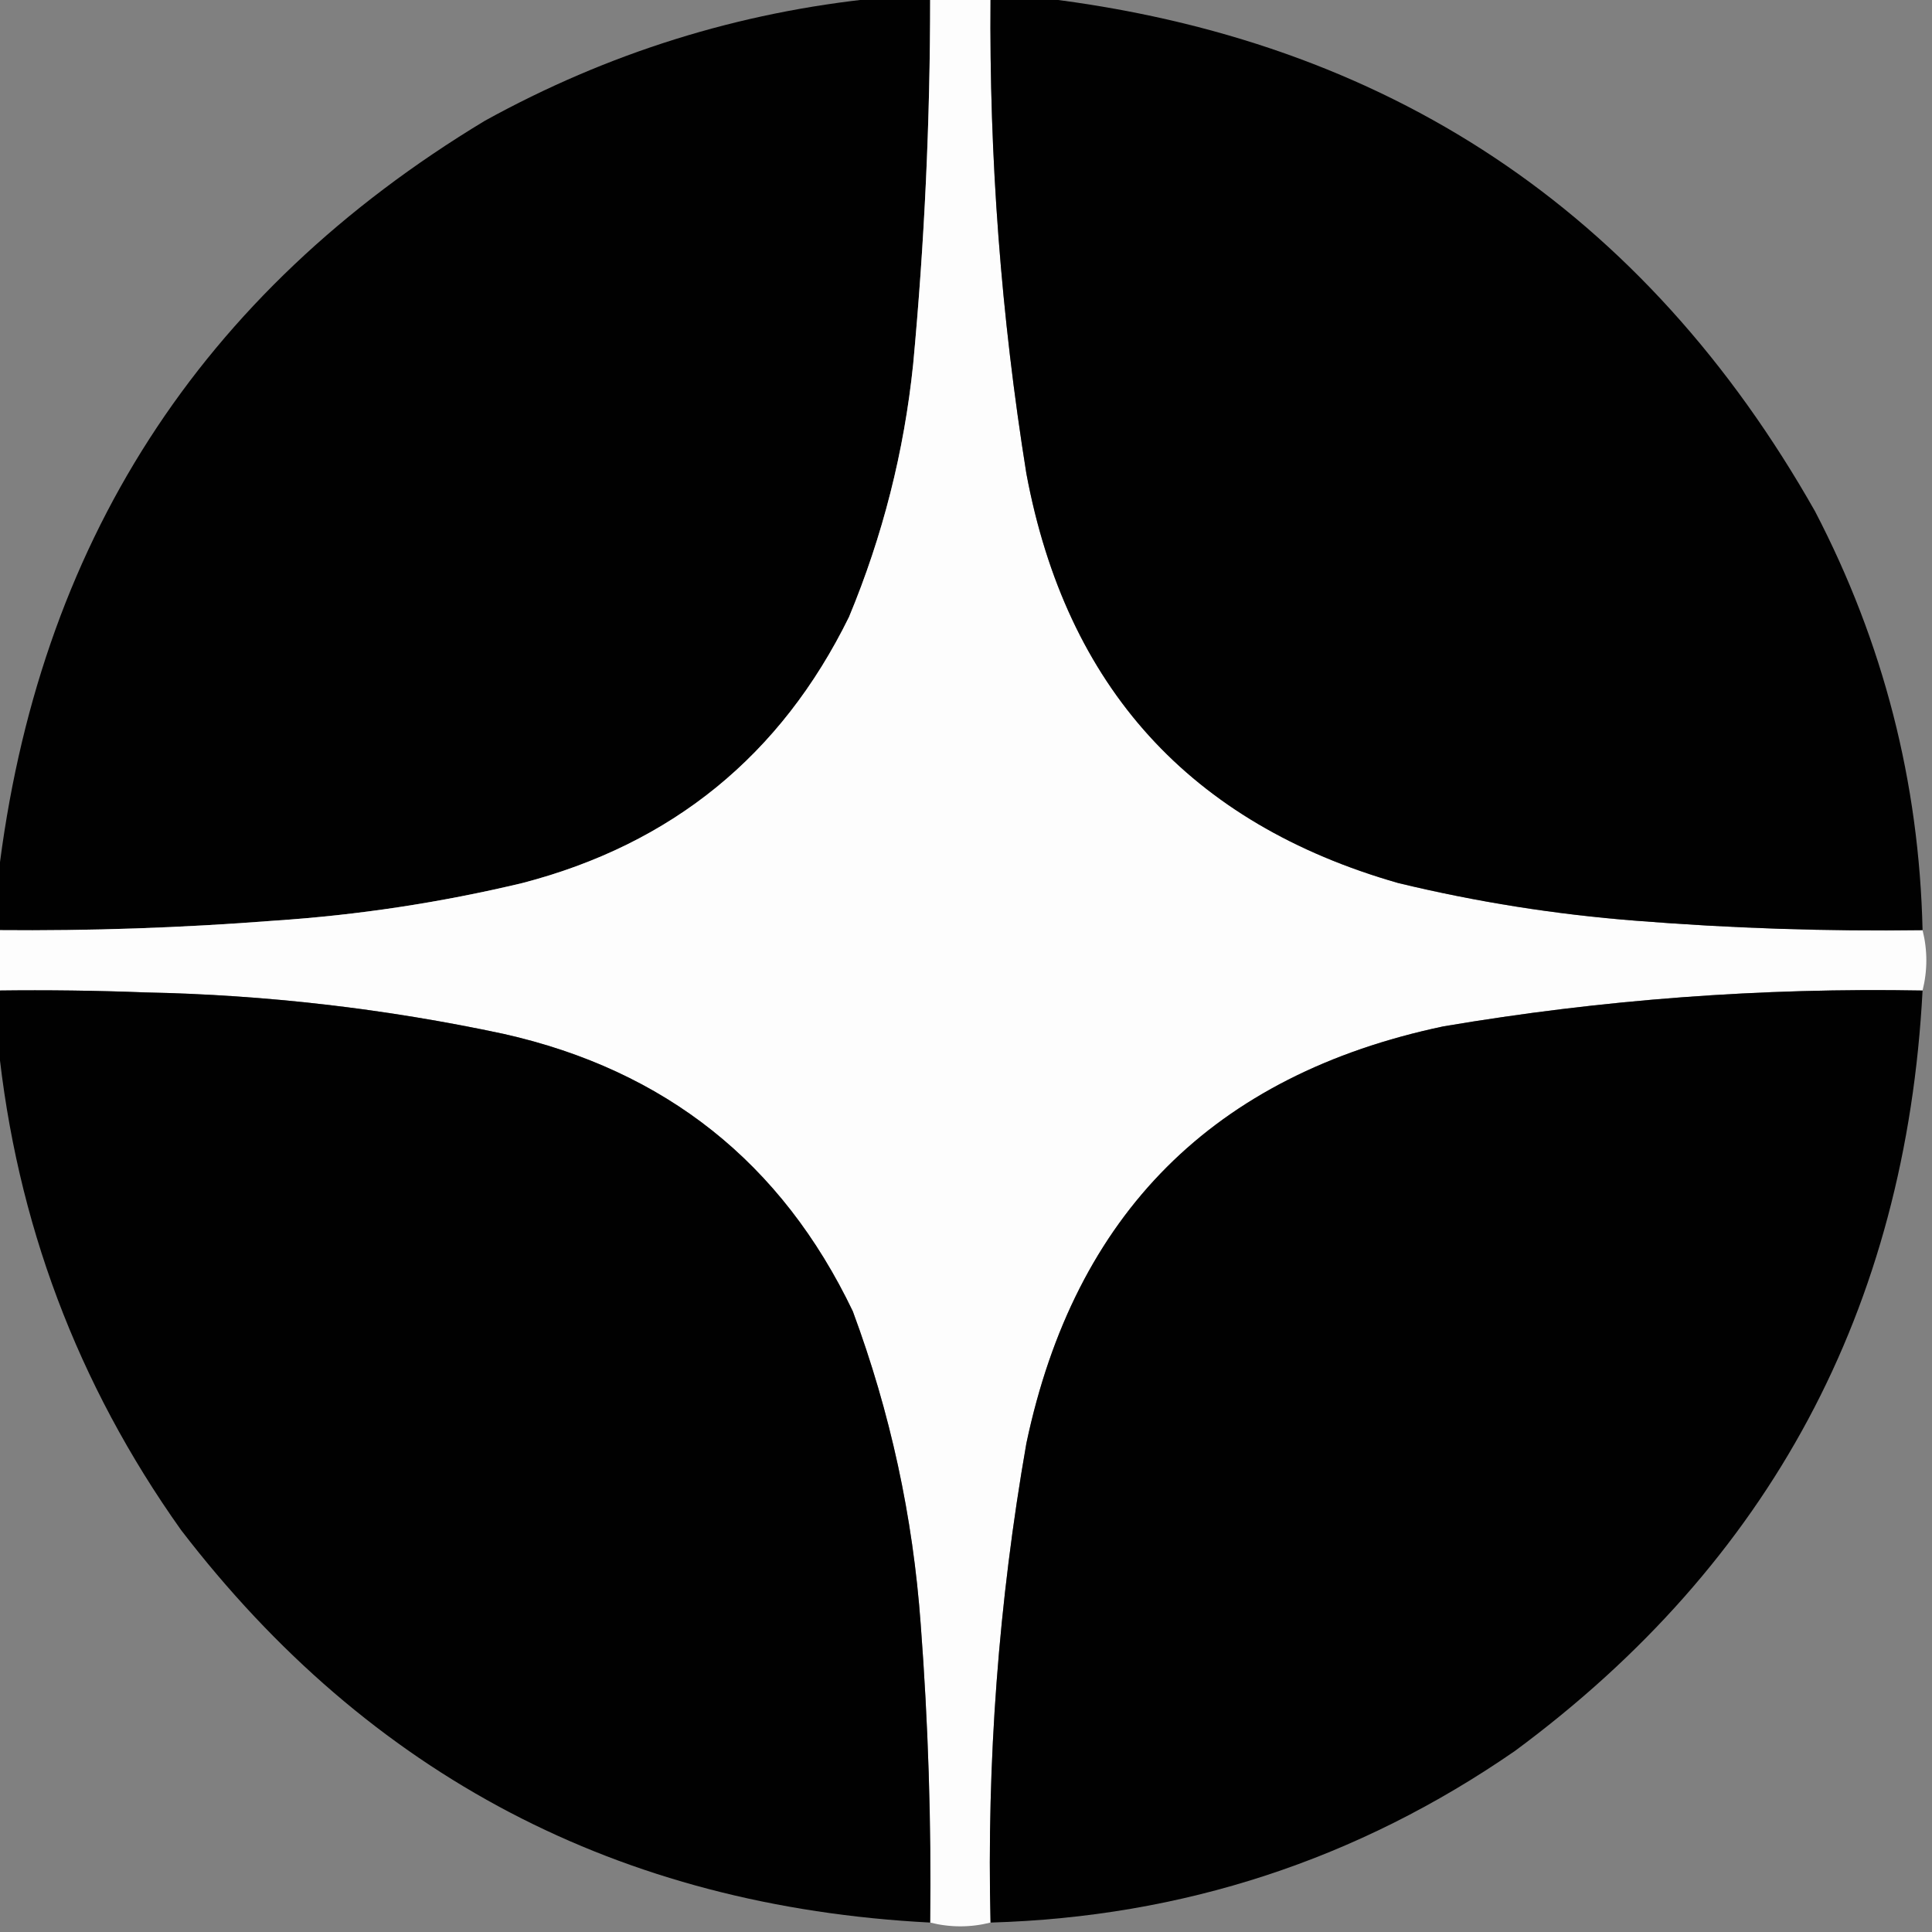 <?xml version="1.0" encoding="UTF-8"?>
<!DOCTYPE svg PUBLIC "-//W3C//DTD SVG 1.1//EN" "http://www.w3.org/Graphics/SVG/1.1/DTD/svg11.dtd">
<svg xmlns="http://www.w3.org/2000/svg" version="1.1" width="512px" height="512px" style="shape-rendering:geometricPrecision; text-rendering:geometricPrecision; image-rendering:optimizeQuality; fill-rule:evenodd; clip-rule:evenodd" xmlns:xlink="http://www.w3.org/1999/xlink">
    <rect width="100%" height="100%" fill="#808080" stroke="none"/>
    <g><path style="opacity:0.995" fill="#000000" d="M 232.5,-0.5 C 237.167,-0.5 241.833,-0.5 246.5,-0.5C 246.506,31.902 245.006,64.236 242,96.5C 239.598,119.697 233.932,142.03 225,163.5C 206.994,200.162 178.161,223.662 138.5,234C 116.792,239.196 94.792,242.53 72.5,244C 48.202,245.885 23.869,246.718 -0.5,246.5C -0.5,241.833 -0.5,237.167 -0.5,232.5C 9.919,144.449 52.919,77.615 128.5,32C 161.067,14.032 195.734,3.199 232.5,-0.5 Z"/></g>
    <g><path style="opacity:0.999" fill="#fdfdfd" d="M 246.5,-0.5 C 251.833,-0.5 257.167,-0.5 262.5,-0.5C 262.134,41.78 265.301,83.78 272,125.5C 282.561,182.054 315.394,218.221 370.5,234C 391.232,239.013 412.232,242.346 433.5,244C 458.794,246.014 484.127,246.848 509.5,246.5C 510.833,251.833 510.833,257.167 509.5,262.5C 466.829,261.716 424.496,264.883 382.5,272C 321.649,284.851 284.815,321.685 272,382.5C 264.645,424.506 261.479,466.84 262.5,509.5C 257.167,510.833 251.833,510.833 246.5,509.5C 246.829,483.128 245.995,456.794 244,430.5C 241.944,401.947 235.944,374.281 226,347.5C 207.152,308.132 176.318,283.632 133.5,274C 102.204,267.308 70.537,263.641 38.5,263C 25.504,262.5 12.504,262.333 -0.5,262.5C -0.5,257.167 -0.5,251.833 -0.5,246.5C 23.869,246.718 48.202,245.885 72.5,244C 94.792,242.53 116.792,239.196 138.5,234C 178.161,223.662 206.994,200.162 225,163.5C 233.932,142.03 239.598,119.697 242,96.5C 245.006,64.236 246.506,31.902 246.5,-0.5 Z"/></g>
    <g><path style="opacity:0.995" fill="#000000" d="M 262.5,-0.5 C 267.167,-0.5 271.833,-0.5 276.5,-0.5C 367.727,10.507 435.893,55.84 481,135.5C 499.113,170.285 508.613,207.285 509.5,246.5C 484.127,246.848 458.794,246.014 433.5,244C 412.232,242.346 391.232,239.013 370.5,234C 315.394,218.221 282.561,182.054 272,125.5C 265.301,83.78 262.134,41.78 262.5,-0.5 Z"/></g>
    <g><path style="opacity:0.995" fill="#000000" d="M -0.5,262.5 C 12.504,262.333 25.504,262.5 38.5,263C 70.537,263.641 102.204,267.308 133.5,274C 176.318,283.632 207.152,308.132 226,347.5C 235.944,374.281 241.944,401.947 244,430.5C 245.995,456.794 246.829,483.128 246.5,509.5C 164.128,505.235 97.961,470.569 48,405.5C 20.48,366.774 4.313,323.774 -0.5,276.5C -0.5,271.833 -0.5,267.167 -0.5,262.5 Z"/></g>
    <g><path style="opacity:0.995" fill="#000000" d="M 509.5,262.5 C 505.068,346.879 469.068,414.046 401.5,464C 359.754,492.859 313.421,508.026 262.5,509.5C 261.479,466.84 264.645,424.506 272,382.5C 284.815,321.685 321.649,284.851 382.5,272C 424.496,264.883 466.829,261.716 509.5,262.5 Z"/></g>
</svg>
